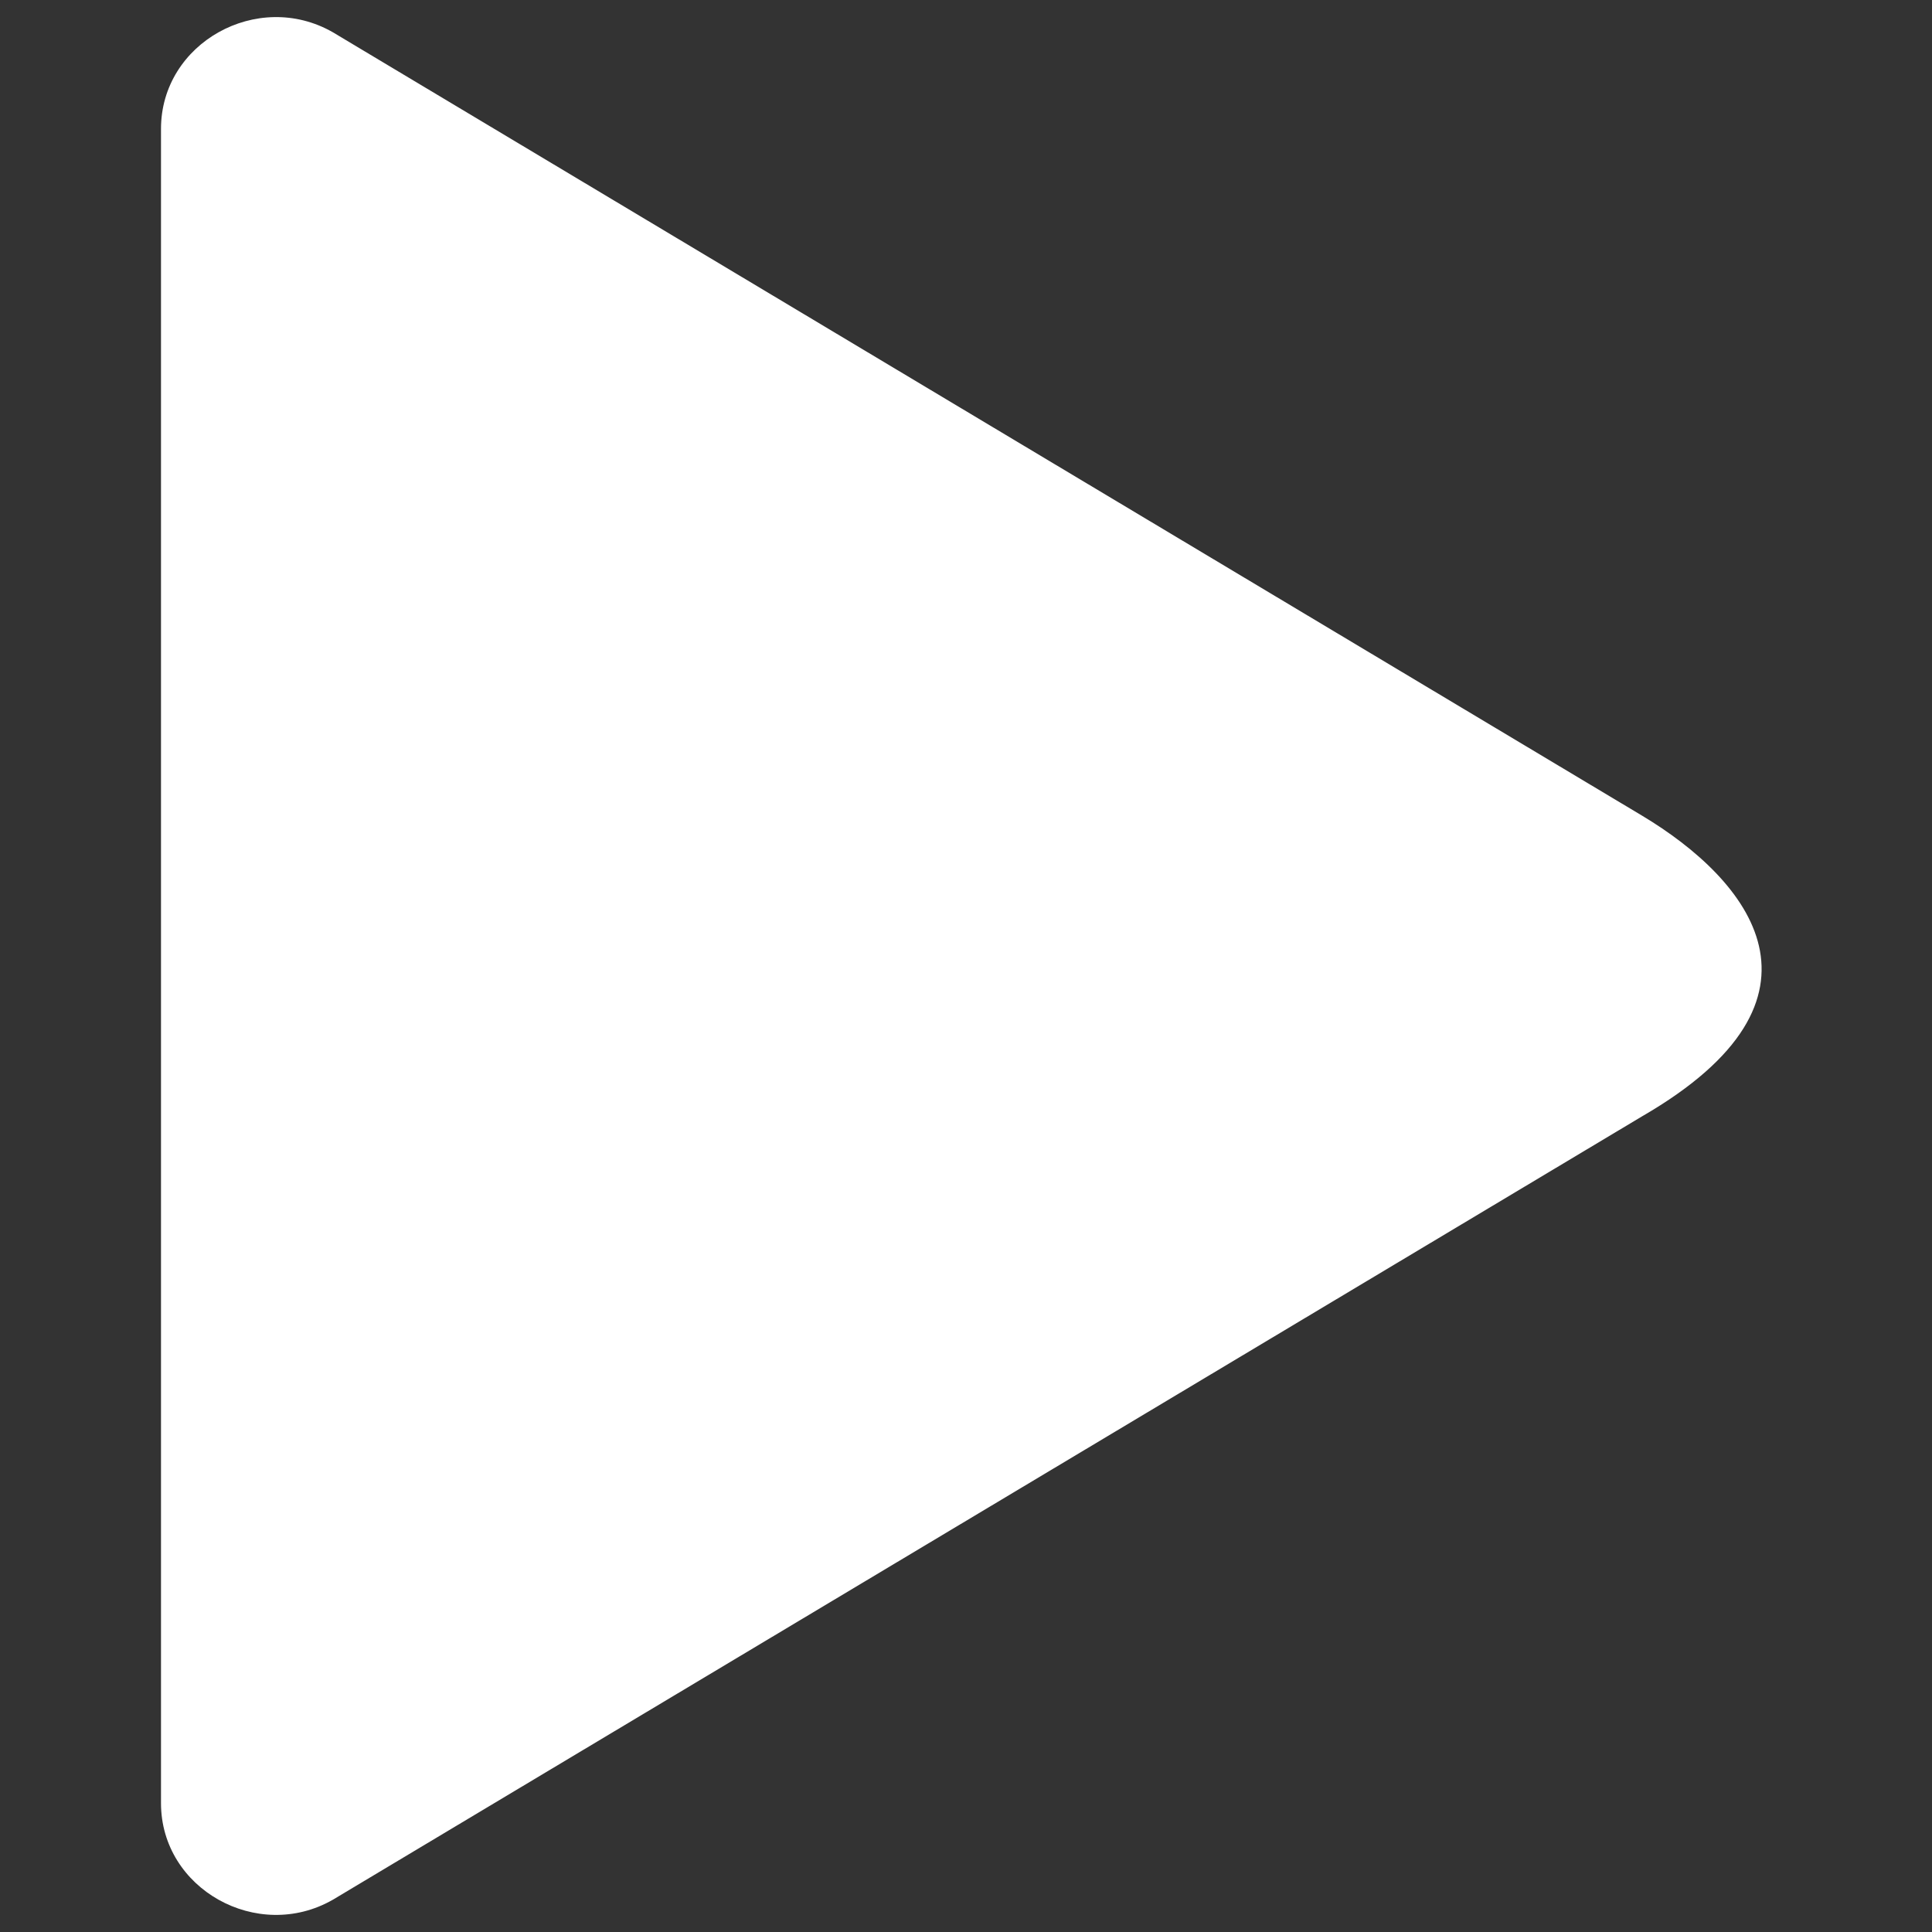 <svg xmlns="http://www.w3.org/2000/svg" width="18" height="18" viewBox="0 0 18 18">
<rect x="0" y="0" width="18" height="18" fill="#333333" stroke="none"/>
<style type="text/css">
	.st0{fill:#FFFFFF;}
</style>
<path class="st0" d="M3.1,17.7c-0.7,0.4-1.6-0.1-1.6-0.9V1.2c0-0.8,0.9-1.3,1.6-0.9l12.2,7.3c1,0.6,1.9,1.7,0,2.8L3.1,17.7z"/>
</svg>
